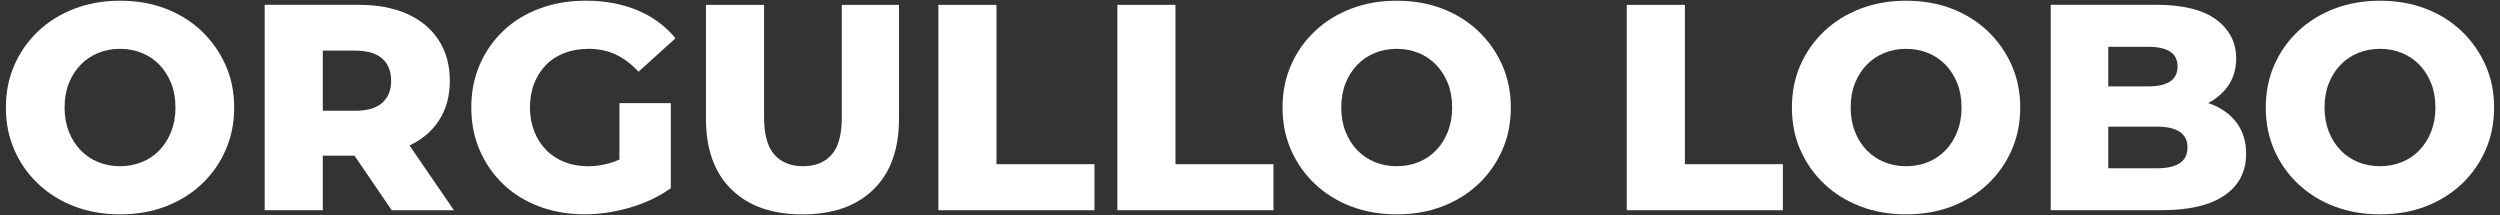<?xml version="1.0" encoding="utf-8"?>
<!-- Generator: Adobe Illustrator 25.4.1, SVG Export Plug-In . SVG Version: 6.00 Build 0)  -->
<svg version="1.1" id="Capa_1" xmlns="http://www.w3.org/2000/svg" xmlns:xlink="http://www.w3.org/1999/xlink" x="0px" y="0px"
	 viewBox="0 0 581.17 50" style="enable-background:new 0 0 581.17 50;" xml:space="preserve">
<rect x="0" y="0" width="581.17" height="50" fill="#333333" stroke="none"/>
<style type="text/css">
	.st0{fill:#FFFFFF;}
</style>
<g>
	<path class="st0" d="M46.87,7.23c-2.37-2.25-5.15-3.99-8.36-5.22C35.3,0.78,31.77,0.17,27.9,0.17c-3.82,0-7.34,0.61-10.57,1.84
		c-3.23,1.23-6.04,2.97-8.42,5.22s-4.24,4.88-5.56,7.88c-1.32,3-1.98,6.3-1.98,9.89c0,3.59,0.66,6.89,1.98,9.89
		c1.32,3,3.17,5.63,5.56,7.88c2.39,2.25,5.19,3.99,8.42,5.22c3.23,1.23,6.75,1.84,10.57,1.84c3.86,0,7.4-0.61,10.61-1.84
		c3.21-1.23,5.99-2.96,8.36-5.18c2.36-2.23,4.22-4.85,5.56-7.88c1.34-3.02,2.01-6.33,2.01-9.93c0-3.59-0.67-6.89-2.01-9.89
		C51.08,12.11,49.23,9.48,46.87,7.23z M39.8,30.59c-0.66,1.68-1.57,3.13-2.73,4.33c-1.16,1.21-2.52,2.13-4.09,2.76
		c-1.57,0.64-3.26,0.96-5.08,0.96c-1.82,0-3.51-0.32-5.08-0.96c-1.57-0.64-2.93-1.56-4.09-2.76c-1.16-1.2-2.07-2.65-2.73-4.33
		c-0.66-1.68-0.99-3.55-0.99-5.59c0-2.09,0.33-3.97,0.99-5.63c0.66-1.66,1.57-3.09,2.73-4.3c1.16-1.2,2.52-2.12,4.09-2.76
		c1.57-0.64,3.26-0.96,5.08-0.96c1.82,0,3.51,0.32,5.08,0.96c1.57,0.64,2.93,1.56,4.09,2.76c1.16,1.21,2.07,2.64,2.73,4.3
		c0.66,1.66,0.99,3.54,0.99,5.63C40.79,27.05,40.46,28.91,39.8,30.59z"/>
	<path class="st0" d="M101.98,28.1c1.73-2.61,2.59-5.72,2.59-9.31c0-3.64-0.86-6.79-2.59-9.45c-1.73-2.66-4.17-4.7-7.33-6.11
		c-3.16-1.41-6.92-2.11-11.29-2.11H61.53v47.75h13.51V36.19h7.37l8.66,12.69h14.46L95.2,33.82C98.08,32.45,100.36,30.56,101.98,28.1
		z M88.85,13.61c1.39,1.23,2.08,2.96,2.08,5.18c0,2.18-0.69,3.89-2.08,5.12c-1.39,1.23-3.49,1.84-6.31,1.84h-7.5V11.77h7.5
		C85.36,11.77,87.46,12.38,88.85,13.61z"/>
	<path class="st0" d="M126.95,15.07c1.18-1.2,2.61-2.12,4.3-2.76c1.68-0.64,3.55-0.96,5.59-0.96c2.32,0,4.42,0.44,6.31,1.33
		c1.89,0.89,3.65,2.22,5.29,3.99l8.59-7.78c-2.32-2.82-5.25-4.98-8.8-6.48c-3.55-1.5-7.57-2.25-12.07-2.25
		c-3.87,0-7.42,0.6-10.68,1.81c-3.25,1.2-6.06,2.92-8.42,5.15c-2.37,2.23-4.21,4.86-5.52,7.88c-1.32,3.03-1.98,6.36-1.98,9.99
		c0,3.64,0.66,6.97,1.98,9.99c1.32,3.03,3.15,5.65,5.49,7.88c2.34,2.23,5.13,3.94,8.36,5.15c3.23,1.21,6.73,1.81,10.5,1.81
		c3.46,0,6.98-0.52,10.57-1.57c3.59-1.04,6.75-2.55,9.48-4.5V23.98H144v13.1c-0.48,0.22-0.96,0.42-1.43,0.58
		c-1.91,0.66-3.87,0.99-5.87,0.99c-2,0-3.83-0.33-5.49-0.99c-1.66-0.66-3.08-1.59-4.26-2.8c-1.18-1.2-2.1-2.65-2.76-4.33
		c-0.66-1.68-0.99-3.52-0.99-5.53c0-2.09,0.33-3.97,0.99-5.63C124.84,17.71,125.76,16.28,126.95,15.07z"/>
	<path class="st0" d="M195.7,27.18c0,4.09-0.8,7.03-2.39,8.8c-1.59,1.77-3.8,2.66-6.62,2.66c-2.82,0-5.04-0.89-6.65-2.66
		c-1.61-1.77-2.42-4.71-2.42-8.8V1.13h-13.51v26.47c0,7.09,1.98,12.58,5.93,16.44c3.96,3.87,9.46,5.8,16.51,5.8
		c7.05,0,12.55-1.93,16.51-5.8c3.96-3.86,5.93-9.34,5.93-16.44V1.13h-13.3V27.18z"/>
	<polygon class="st0" points="231.65,1.13 218.14,1.13 218.14,48.87 254.43,48.87 254.43,38.17 231.65,38.17 	"/>
	<polygon class="st0" points="273.26,1.13 259.75,1.13 259.75,48.87 296.04,48.87 296.04,38.17 273.26,38.17 	"/>
	<path class="st0" d="M343.65,7.23c-2.37-2.25-5.15-3.99-8.36-5.22c-3.21-1.23-6.74-1.84-10.61-1.84c-3.82,0-7.34,0.61-10.57,1.84
		c-3.23,1.23-6.04,2.97-8.42,5.22c-2.39,2.25-4.24,4.88-5.56,7.88c-1.32,3-1.98,6.3-1.98,9.89c0,3.59,0.66,6.89,1.98,9.89
		c1.32,3,3.17,5.63,5.56,7.88c2.39,2.25,5.19,3.99,8.42,5.22c3.23,1.23,6.75,1.84,10.57,1.84c3.86,0,7.4-0.61,10.61-1.84
		c3.21-1.23,5.99-2.96,8.36-5.18c2.36-2.23,4.22-4.85,5.56-7.88c1.34-3.02,2.01-6.33,2.01-9.93c0-3.59-0.67-6.89-2.01-9.89
		S346.02,9.48,343.65,7.23z M336.59,30.59c-0.66,1.68-1.57,3.13-2.73,4.33c-1.16,1.21-2.52,2.13-4.09,2.76
		c-1.57,0.64-3.26,0.96-5.08,0.96c-1.82,0-3.51-0.32-5.08-0.96c-1.57-0.64-2.93-1.56-4.09-2.76c-1.16-1.2-2.07-2.65-2.73-4.33
		c-0.66-1.68-0.99-3.55-0.99-5.59c0-2.09,0.33-3.97,0.99-5.63c0.66-1.66,1.57-3.09,2.73-4.3c1.16-1.2,2.52-2.12,4.09-2.76
		c1.57-0.64,3.26-0.96,5.08-0.96c1.82,0,3.51,0.32,5.08,0.96c1.57,0.64,2.93,1.56,4.09,2.76c1.16,1.21,2.07,2.64,2.73,4.3
		c0.66,1.66,0.99,3.54,0.99,5.63C337.58,27.05,337.25,28.91,336.59,30.59z"/>
	<polygon class="st0" points="391.68,1.13 378.17,1.13 378.17,48.87 414.46,48.87 414.46,38.17 391.68,38.17 	"/>
	<path class="st0" d="M462.07,7.23c-2.37-2.25-5.15-3.99-8.36-5.22c-3.21-1.23-6.74-1.84-10.61-1.84c-3.82,0-7.34,0.61-10.57,1.84
		c-3.23,1.23-6.04,2.97-8.43,5.22c-2.39,2.25-4.24,4.88-5.56,7.88s-1.98,6.3-1.98,9.89c0,3.59,0.66,6.89,1.98,9.89
		c1.32,3,3.17,5.63,5.56,7.88c2.39,2.25,5.19,3.99,8.43,5.22c3.23,1.23,6.75,1.84,10.57,1.84c3.87,0,7.4-0.61,10.61-1.84
		c3.2-1.23,5.99-2.96,8.36-5.18c2.36-2.23,4.22-4.85,5.56-7.88c1.34-3.02,2.01-6.33,2.01-9.93c0-3.59-0.67-6.89-2.01-9.89
		C466.29,12.11,464.43,9.48,462.07,7.23z M455.01,30.59c-0.66,1.68-1.57,3.13-2.73,4.33c-1.16,1.21-2.52,2.13-4.09,2.76
		c-1.57,0.64-3.26,0.96-5.08,0.96c-1.82,0-3.51-0.32-5.08-0.96c-1.57-0.64-2.93-1.56-4.09-2.76c-1.16-1.2-2.07-2.65-2.73-4.33
		c-0.66-1.68-0.99-3.55-0.99-5.59c0-2.09,0.33-3.97,0.99-5.63c0.66-1.66,1.57-3.09,2.73-4.3c1.16-1.2,2.52-2.12,4.09-2.76
		c1.57-0.64,3.26-0.96,5.08-0.96c1.82,0,3.51,0.32,5.08,0.96c1.57,0.64,2.93,1.56,4.09,2.76c1.16,1.21,2.07,2.64,2.73,4.3
		c0.66,1.66,0.99,3.54,0.99,5.63C456,27.05,455.67,28.91,455.01,30.59z"/>
	<path class="st0" d="M514.25,24.28c-0.3-0.12-0.63-0.21-0.94-0.32c1.92-1.02,3.46-2.31,4.59-3.91c1.3-1.84,1.94-3.99,1.94-6.45
		c0-3.73-1.55-6.74-4.64-9.04c-3.09-2.3-7.78-3.45-14.05-3.45h-24.42v47.75h25.78c6.41,0,11.29-1.15,14.63-3.45
		c3.34-2.29,5.01-5.51,5.01-9.65c0-2.77-0.69-5.13-2.08-7.06C518.7,26.79,516.75,25.31,514.25,24.28z M499.38,10.88
		c2.27,0,3.98,0.38,5.12,1.13s1.71,1.9,1.71,3.44c0,1.55-0.57,2.71-1.71,3.48c-1.14,0.77-2.84,1.16-5.12,1.16h-9.28v-9.21H499.38z
		 M506.71,37.93c-1.21,0.8-2.97,1.19-5.29,1.19h-11.32v-9.68h11.32c2.32,0,4.08,0.4,5.29,1.19c1.2,0.8,1.81,2.01,1.81,3.65
		S507.92,37.13,506.71,37.93z"/>
	<path class="st0" d="M577.79,15.11c-1.34-3-3.2-5.63-5.56-7.88c-2.37-2.25-5.15-3.99-8.36-5.22c-3.21-1.23-6.74-1.84-10.61-1.84
		c-3.82,0-7.34,0.61-10.57,1.84c-3.23,1.23-6.04,2.97-8.43,5.22c-2.39,2.25-4.24,4.88-5.56,7.88c-1.32,3-1.98,6.3-1.98,9.89
		c0,3.59,0.66,6.89,1.98,9.89c1.32,3,3.17,5.63,5.56,7.88c2.39,2.25,5.19,3.99,8.43,5.22c3.23,1.23,6.75,1.84,10.57,1.84
		c3.87,0,7.4-0.61,10.61-1.84c3.2-1.23,5.99-2.96,8.36-5.18c2.36-2.23,4.22-4.85,5.56-7.88c1.34-3.02,2.01-6.33,2.01-9.93
		C579.8,21.41,579.13,18.11,577.79,15.11z M565.17,30.59c-0.66,1.68-1.57,3.13-2.73,4.33c-1.16,1.21-2.52,2.13-4.09,2.76
		c-1.57,0.64-3.26,0.96-5.08,0.96c-1.82,0-3.51-0.32-5.08-0.96c-1.57-0.64-2.93-1.56-4.09-2.76c-1.16-1.2-2.07-2.65-2.73-4.33
		c-0.66-1.68-0.99-3.55-0.99-5.59c0-2.09,0.33-3.97,0.99-5.63c0.66-1.66,1.57-3.09,2.73-4.3c1.16-1.2,2.52-2.12,4.09-2.76
		c1.57-0.64,3.26-0.96,5.08-0.96c1.82,0,3.51,0.32,5.08,0.96c1.57,0.64,2.93,1.56,4.09,2.76c1.16,1.21,2.07,2.64,2.73,4.3
		c0.66,1.66,0.99,3.54,0.99,5.63C566.16,27.05,565.83,28.91,565.17,30.59z"/>
</g>
</svg>
